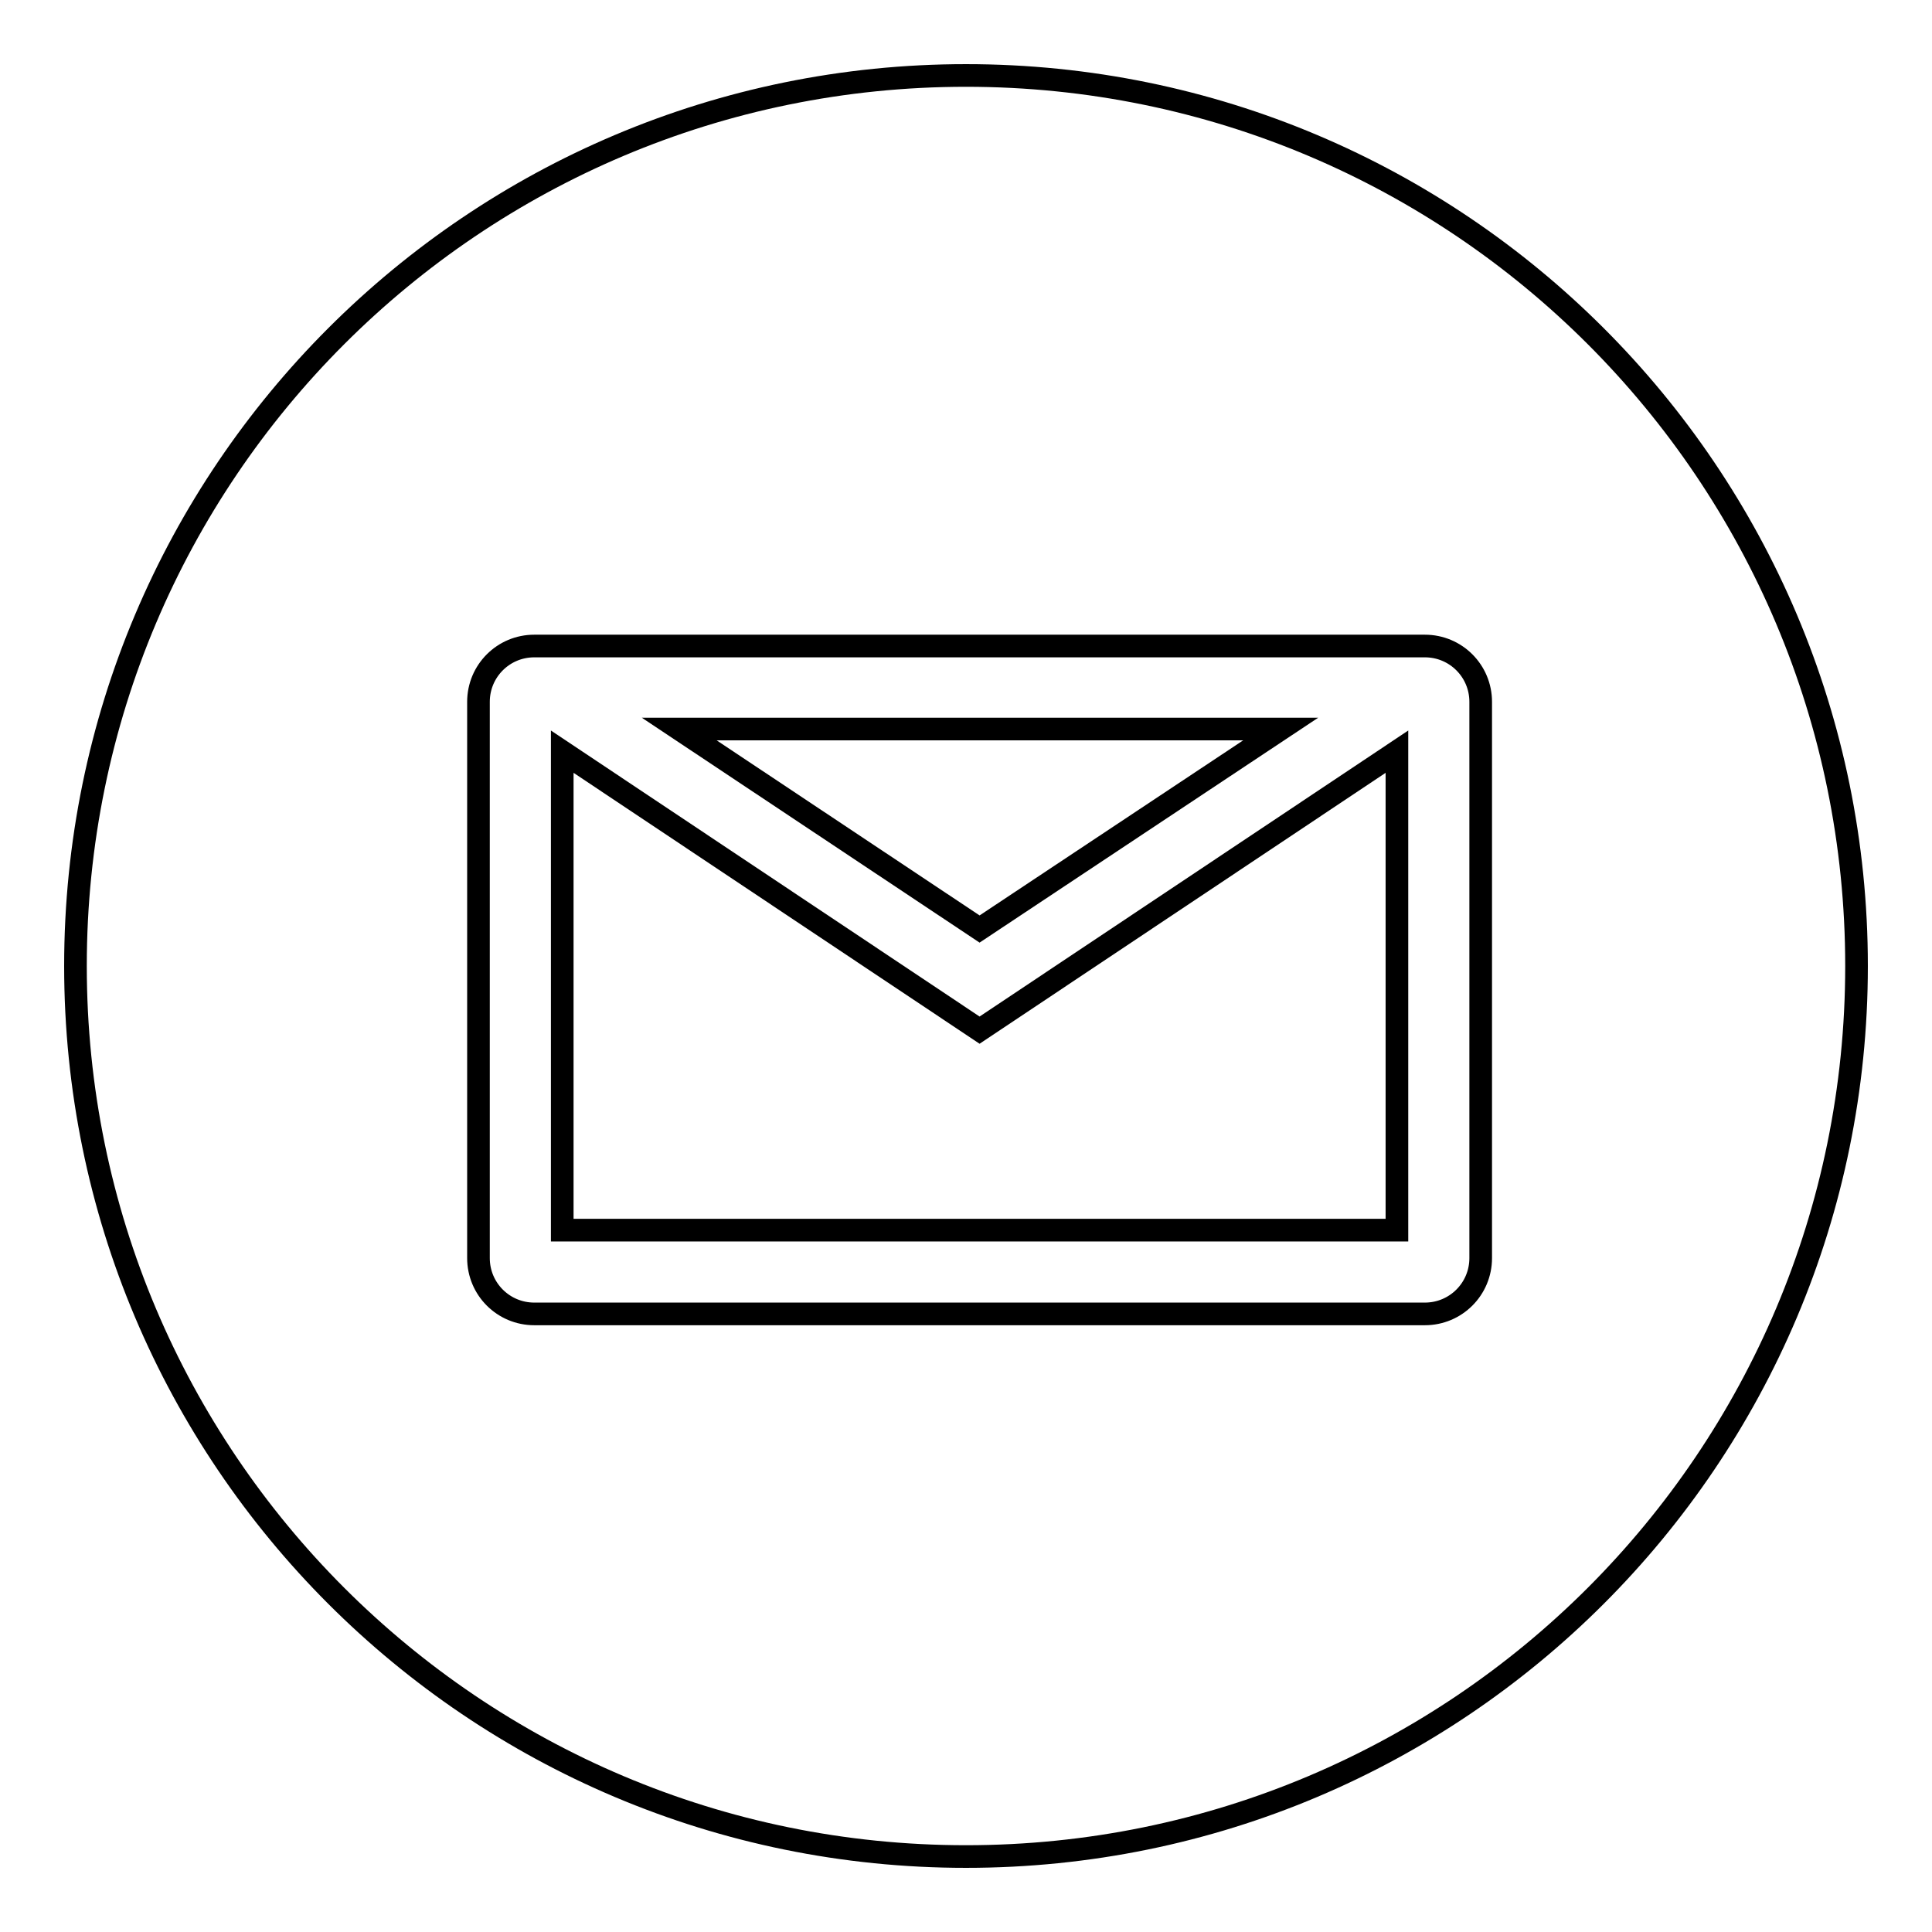 <?xml version="1.0" encoding="utf-8"?>
<!-- Svg Vector Icons : http://www.onlinewebfonts.com/icon -->
<!DOCTYPE svg PUBLIC "-//W3C//DTD SVG 1.1//EN" "http://www.w3.org/Graphics/SVG/1.1/DTD/svg11.dtd">
<svg version="1.1" xmlns="http://www.w3.org/2000/svg" xmlns:xlink="http://www.w3.org/1999/xlink" x="0px" y="0px" viewBox="0 0 256 256" enable-background="new 0 0 256 256" xml:space="preserve">
<g><g><path stroke-width="3" fill-opacity="0" stroke="#000000"  d="M169.7,96.6H90l39.8,26.5L169.7,96.6z"/><path stroke-width="3" fill-opacity="0" stroke="#000000"  d="M74.5,99.6V163h110.6V99.6l-55.3,36.9L74.5,99.6z"/><path stroke-width="3" fill-opacity="0" stroke="#000000"  d="M128,10C62.8,10,10,62.8,10,128c0,65.2,52.8,118,118,118c65.2,0,118-52.8,118-118C246,62.8,193.2,10,128,10z M196.2,166.7c0,4.1-3.3,7.4-7.4,7.4h-118c-4.1,0-7.4-3.3-7.4-7.4V93c0-4.1,3.3-7.4,7.4-7.4h118c4.1,0,7.4,3.3,7.4,7.4V166.7z"/></g></g>
</svg>